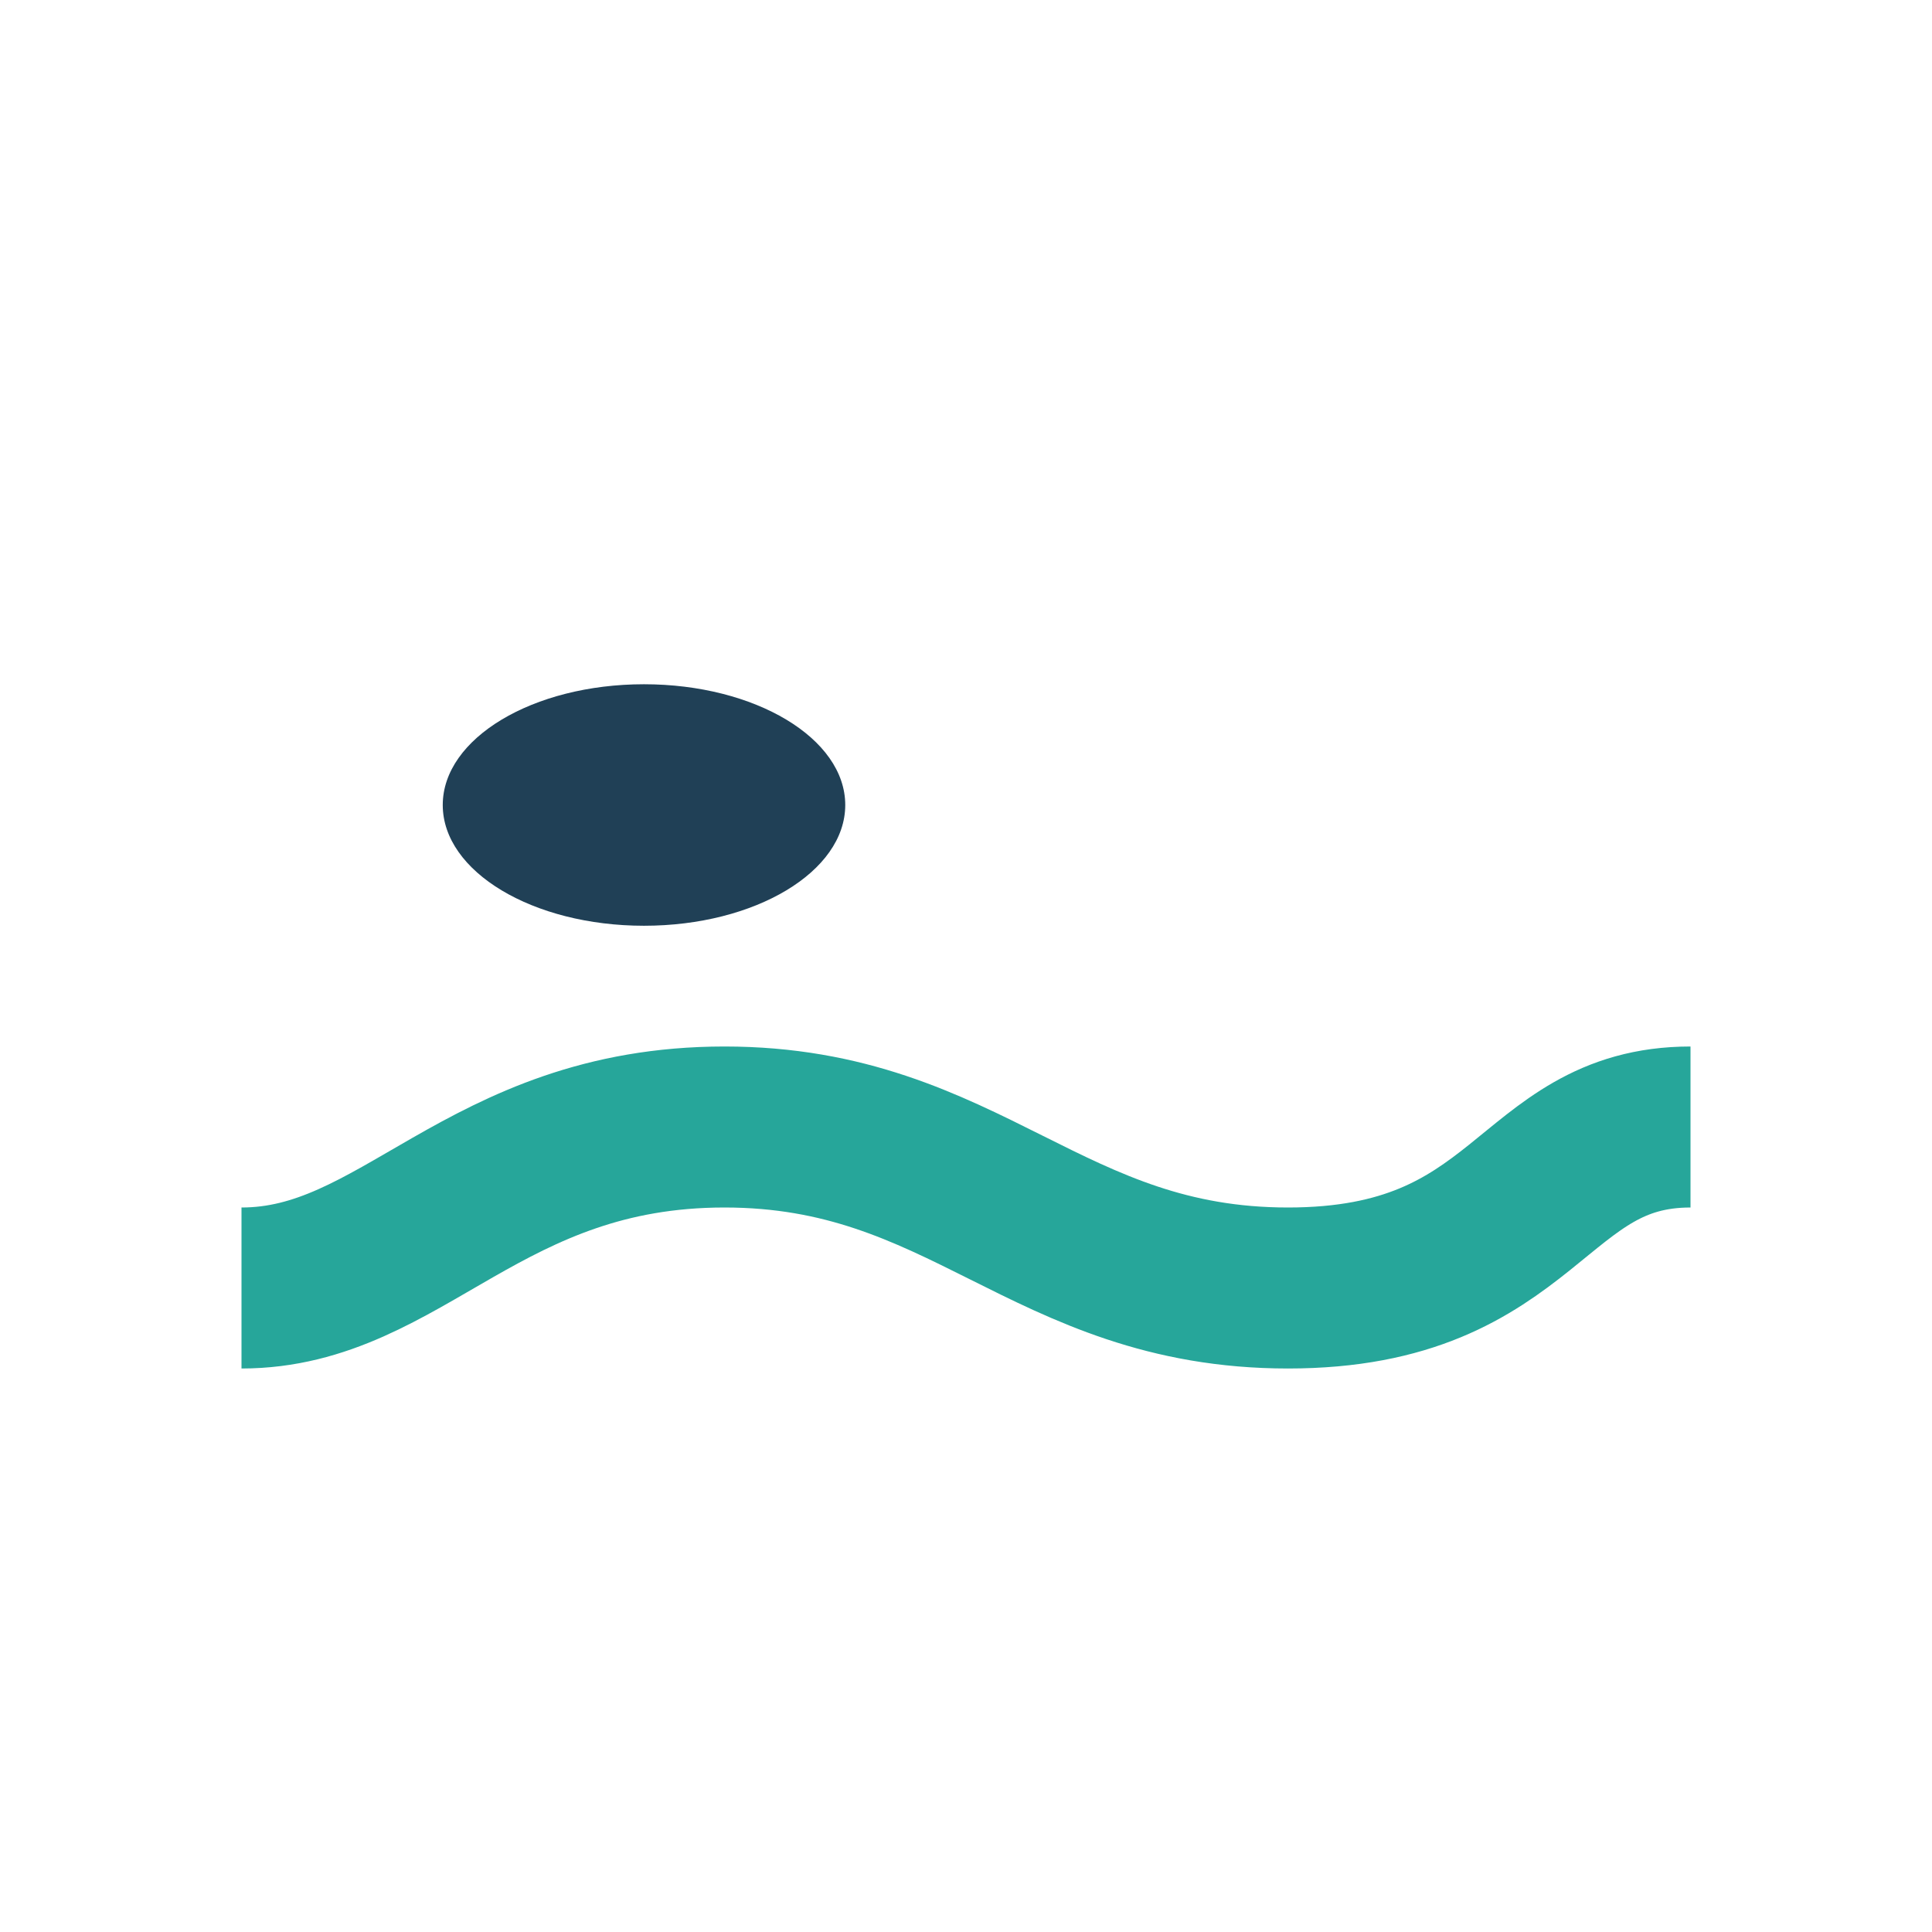 <?xml version="1.0" encoding="UTF-8"?>
<svg xmlns="http://www.w3.org/2000/svg" width="24" height="24" viewBox="0 0 24 24"><path d="M3 16c2 0 3-2 6-2s4 2 7 2 3-2 5-2" stroke="#26A69A" stroke-width="2" fill="none"/><ellipse cx="8" cy="10" rx="2.5" ry="1.5" fill="#204056"/></svg>